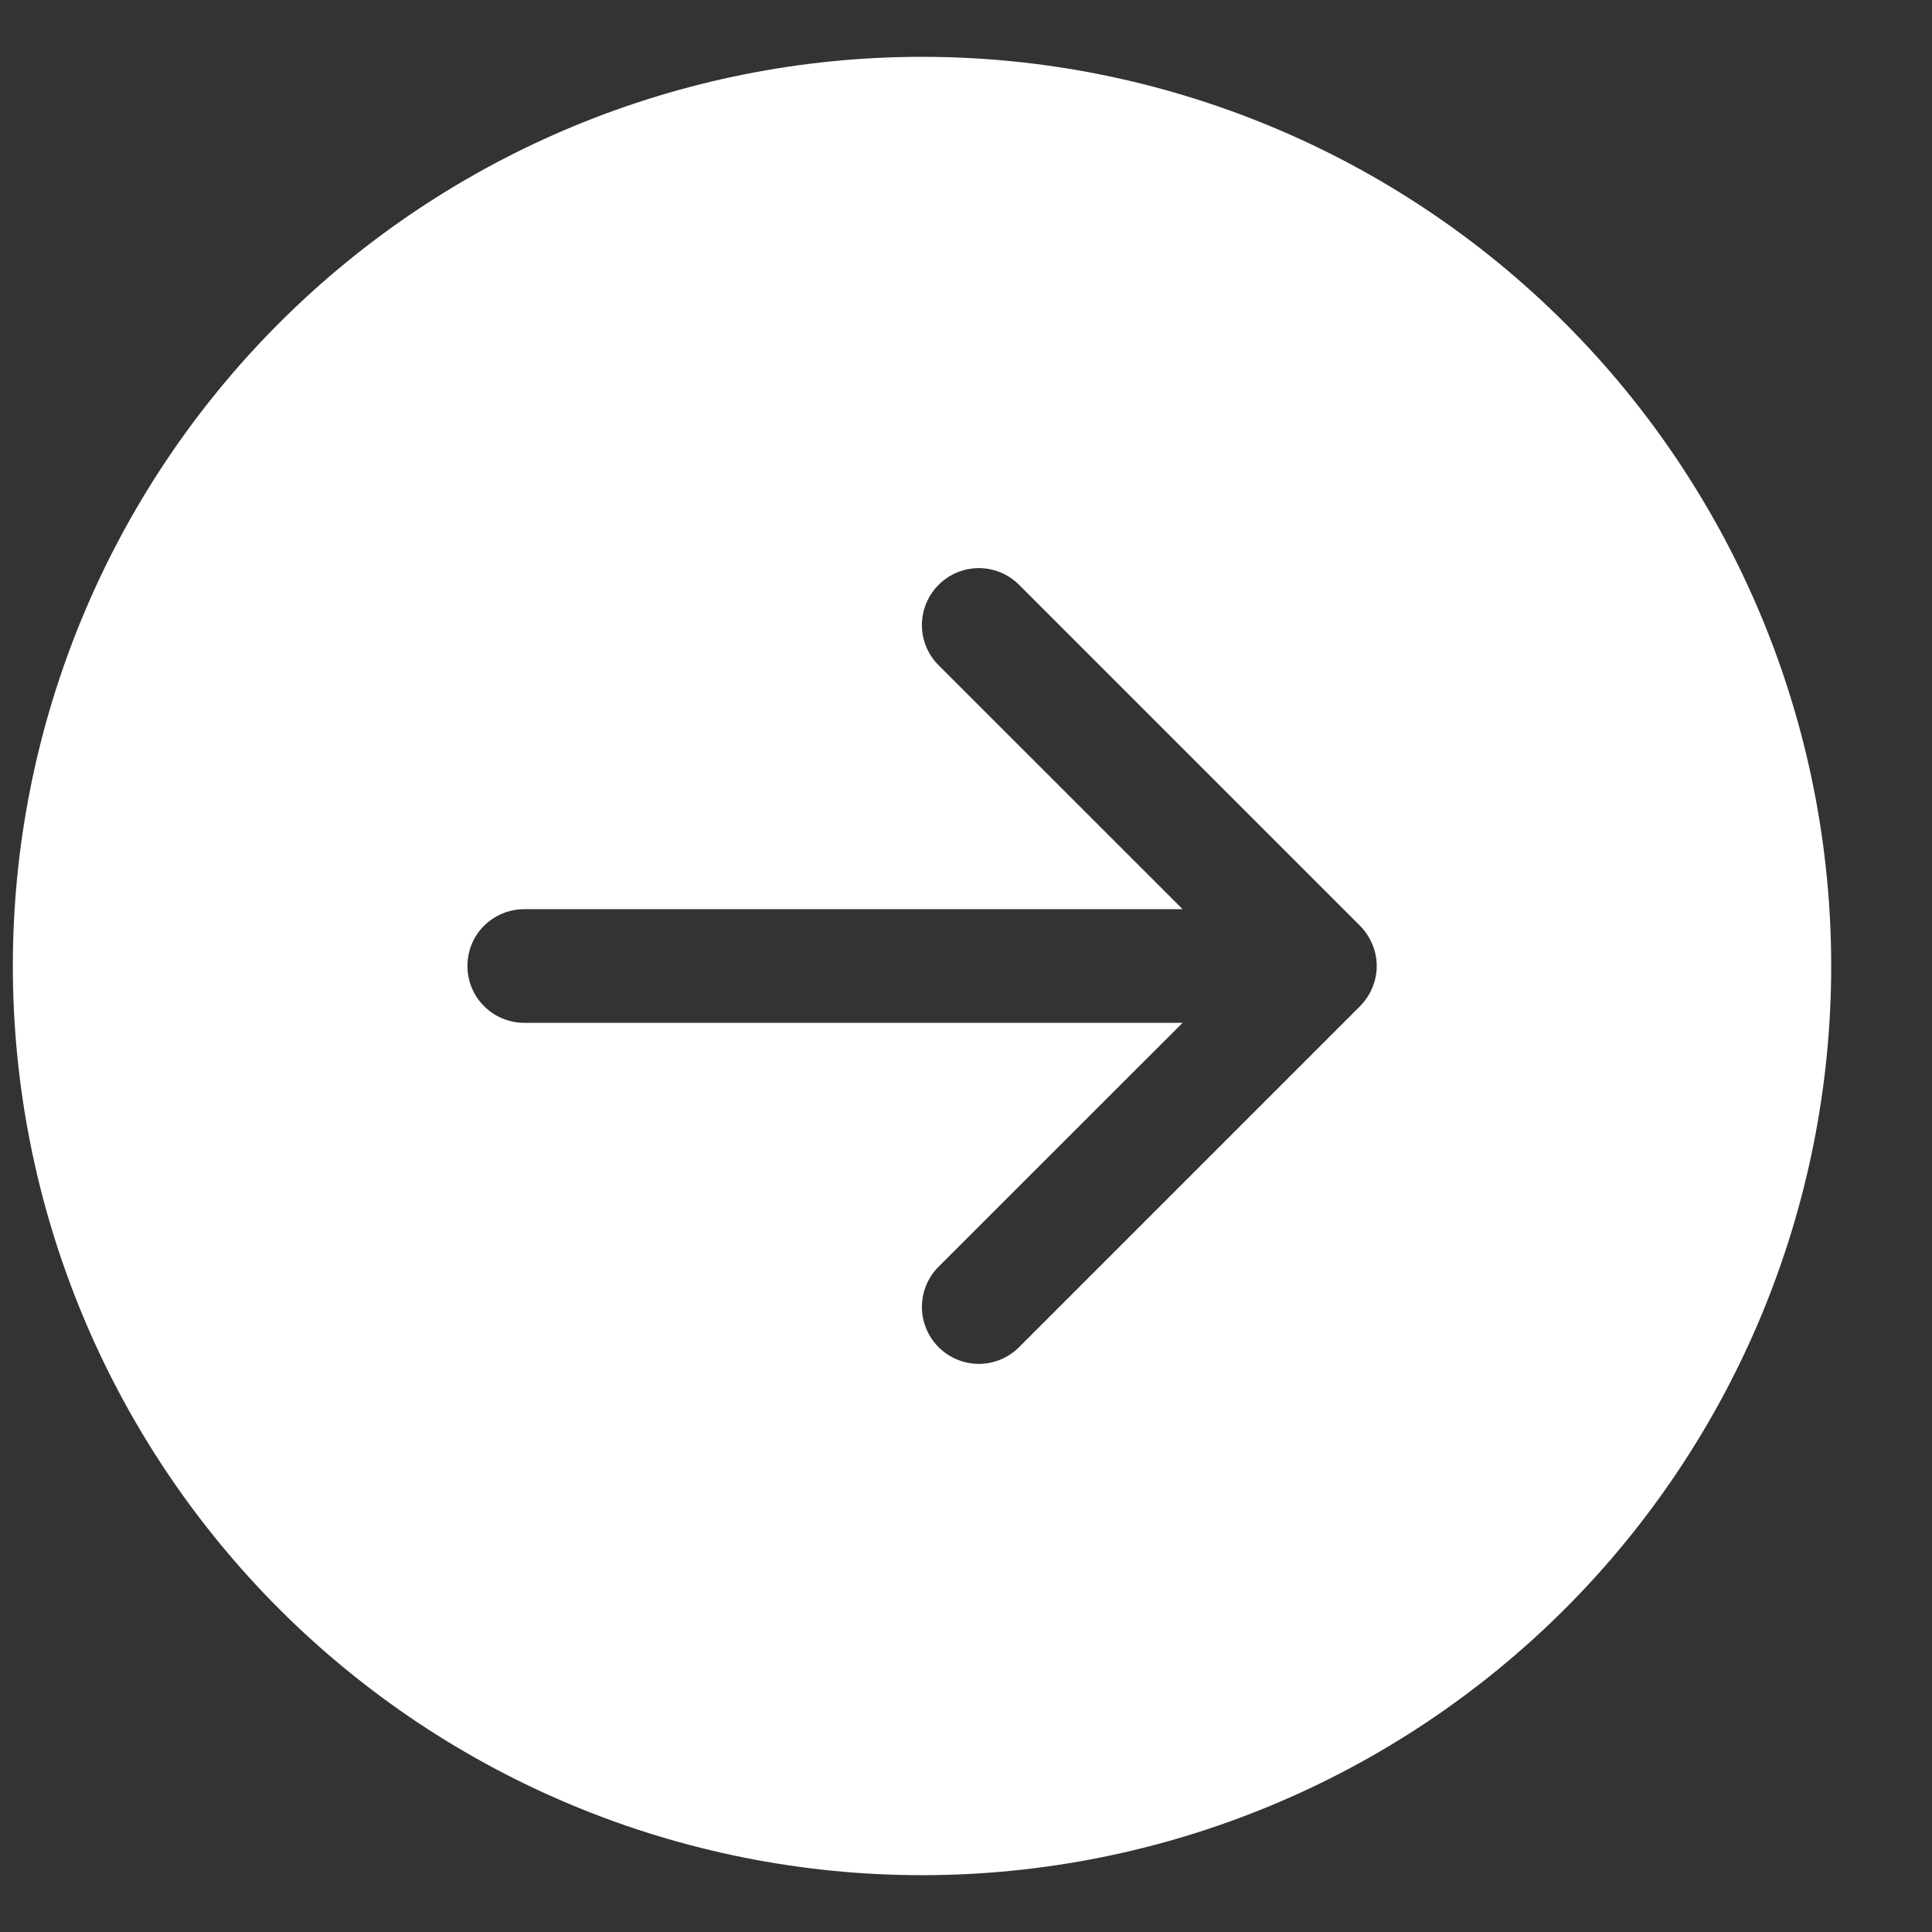 <svg width="17" height="17" viewBox="0 0 17 17" fill="none" xmlns="http://www.w3.org/2000/svg">
<rect x="0" y="0" width="17" height="17" fill="#333333" stroke="none"/>
<path d="M8.113 0.5C10.235 0.5 12.269 1.343 13.77 2.843C15.27 4.343 16.113 6.378 16.113 8.5C16.113 10.622 15.27 12.656 13.77 14.157C12.269 15.657 10.235 16.5 8.113 16.5C5.991 16.5 3.956 15.657 2.456 14.157C0.956 12.656 0.113 10.622 0.113 8.5C0.113 6.378 0.956 4.343 2.456 2.843C3.956 1.343 5.991 0.5 8.113 0.5ZM4.613 8C4.48 8 4.353 8.053 4.259 8.146C4.165 8.24 4.113 8.367 4.113 8.5C4.113 8.632 4.165 8.76 4.259 8.853C4.353 8.947 4.48 9 4.613 9L10.406 9L8.259 11.146C8.165 11.24 8.112 11.367 8.112 11.5C8.112 11.633 8.165 11.76 8.259 11.854C8.353 11.948 8.48 12.001 8.613 12.001C8.746 12.001 8.873 11.948 8.967 11.854L11.967 8.854C12.013 8.807 12.05 8.752 12.075 8.692C12.101 8.631 12.114 8.566 12.114 8.5C12.114 8.434 12.101 8.369 12.075 8.308C12.05 8.248 12.013 8.192 11.967 8.146L8.967 5.146C8.873 5.052 8.746 4.999 8.613 4.999C8.48 4.999 8.353 5.052 8.259 5.146C8.165 5.24 8.112 5.367 8.112 5.5C8.112 5.633 8.165 5.76 8.259 5.854L10.406 8L4.613 8Z" fill="white"/>
</svg>
